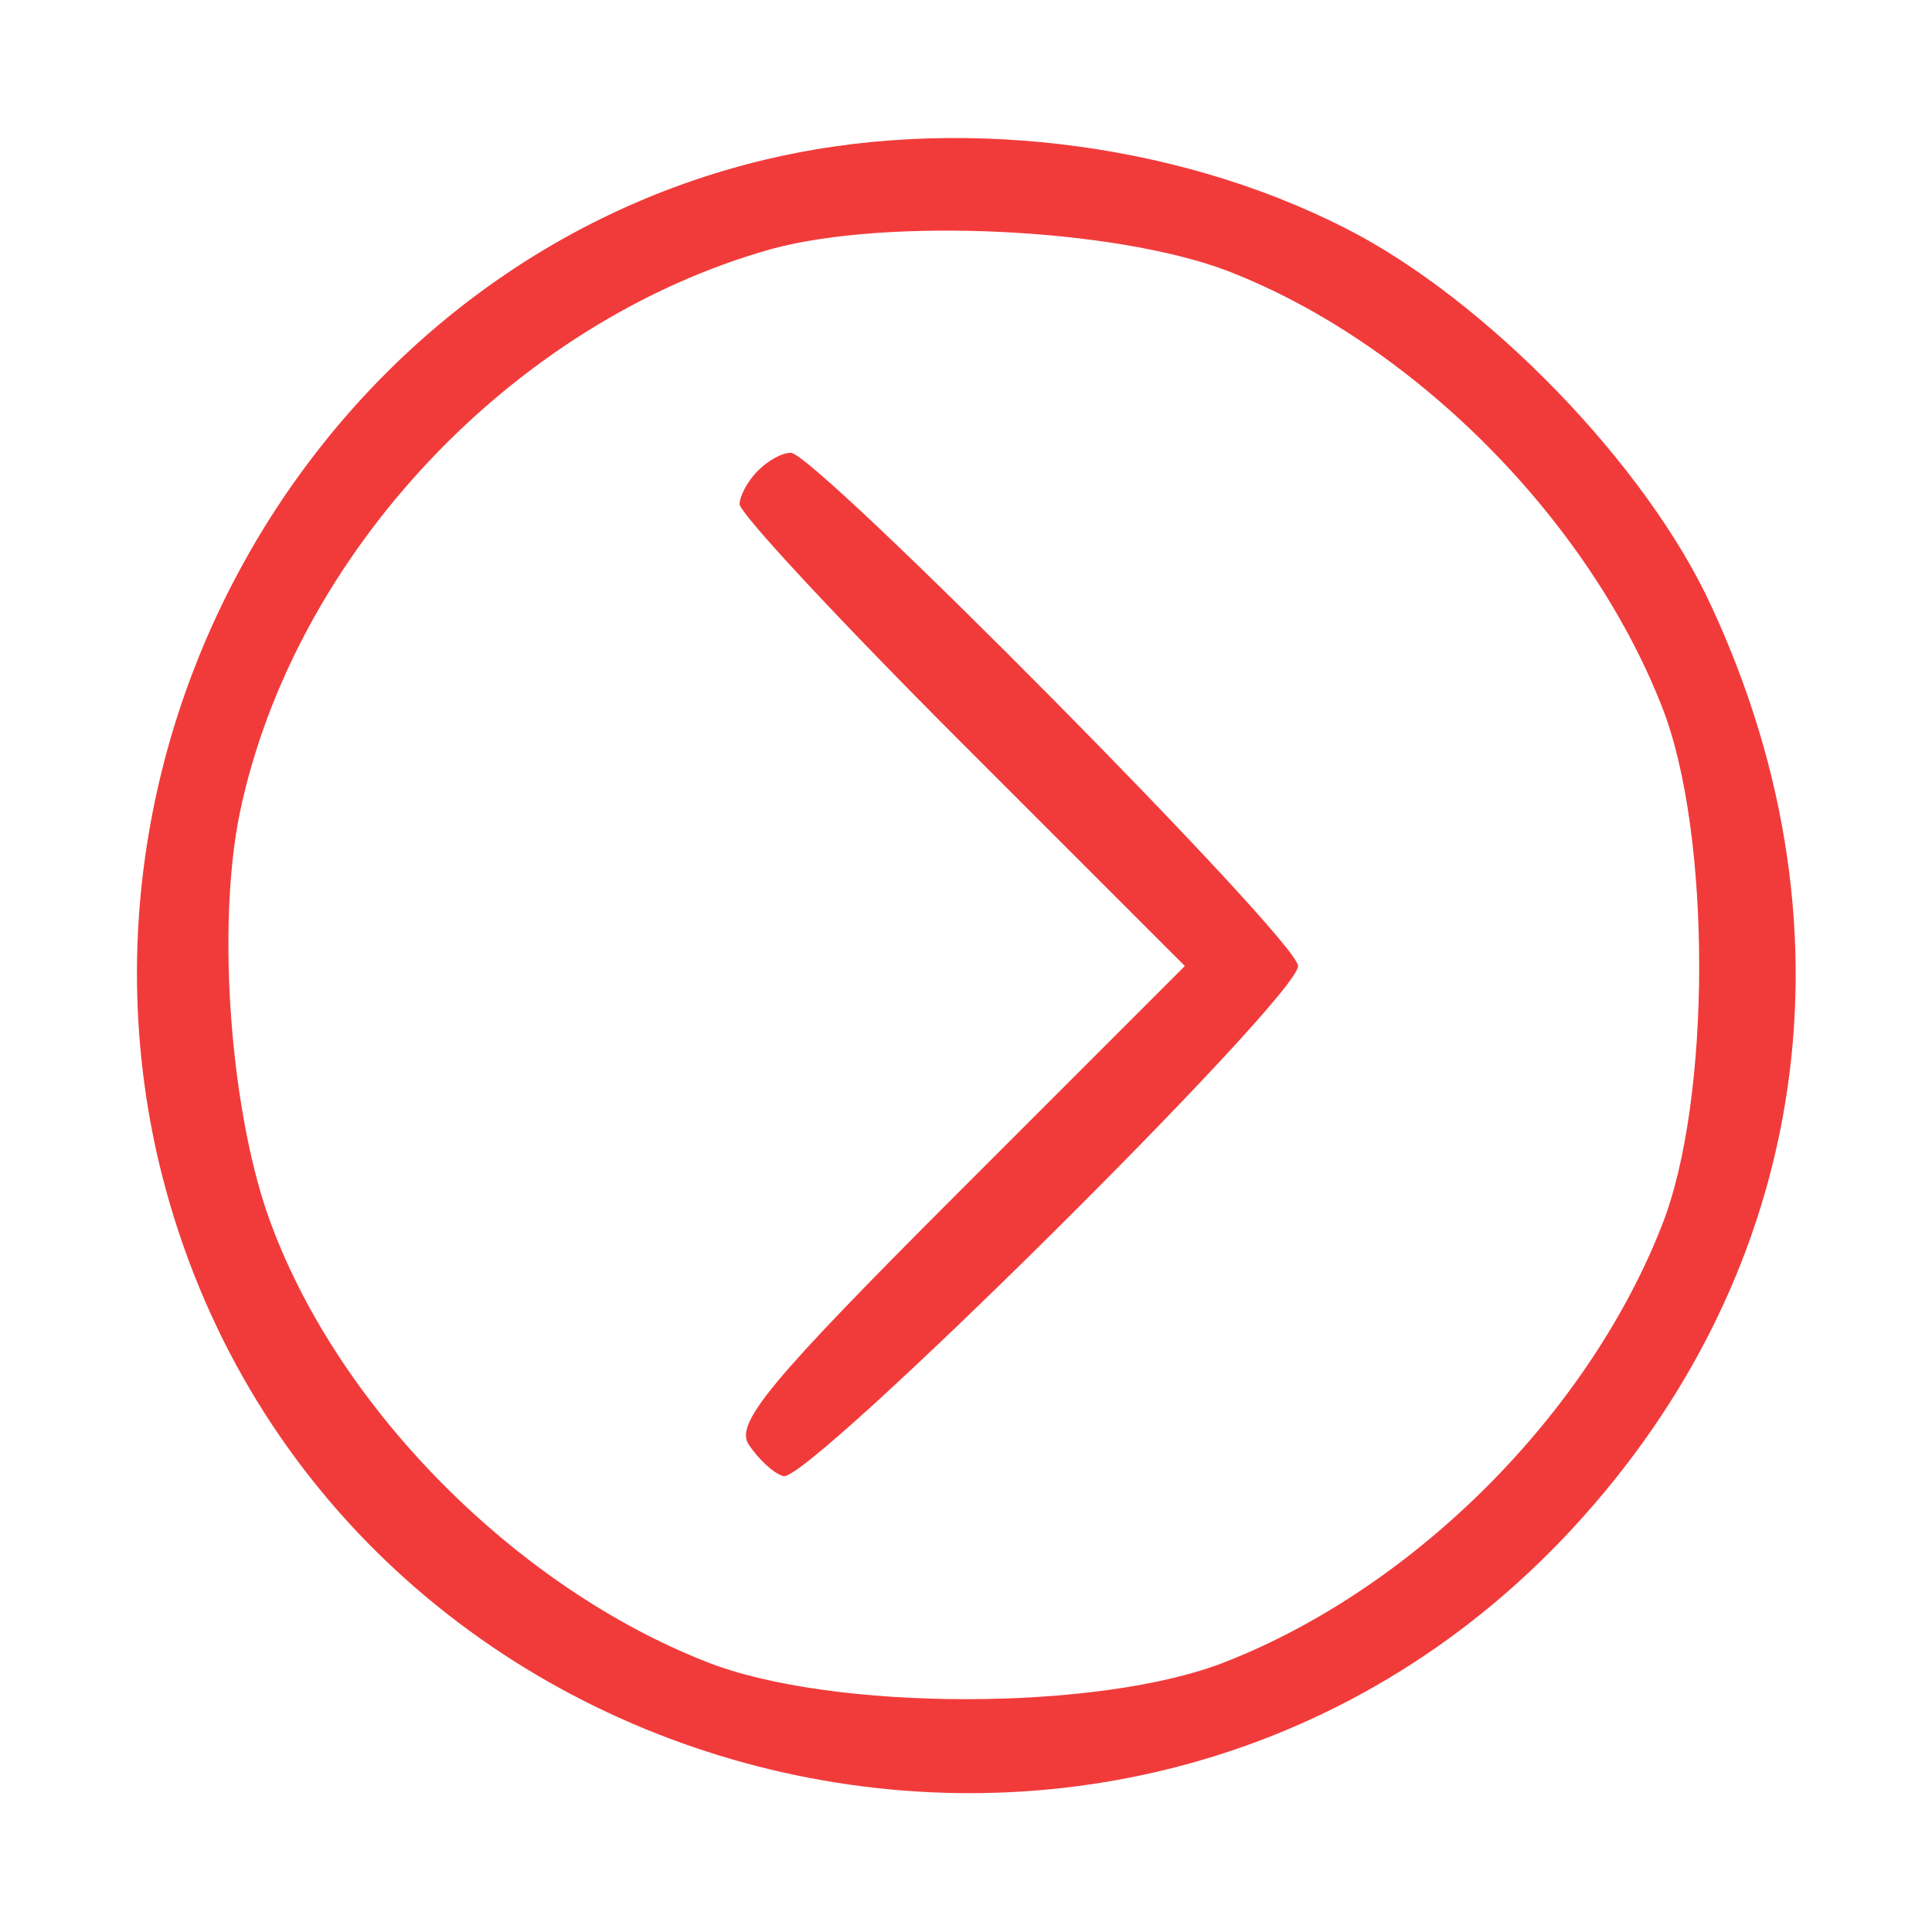 <?xml version="1.0" encoding="UTF-8"?> <svg xmlns="http://www.w3.org/2000/svg" width="128" height="128" viewBox="0 0 128 128" fill="none"> <path d="M50.6 10.6C21.9 17.5 3.7 47.7 10.5 76.9C20.4 118.7 73.4 133.1 103.3 102.2C119.7 85.2 123.5 62 113.4 40.2C109.1 30.8 98.4 19.8 89.1 15.1C77.7 9.3 63 7.6 50.6 10.6ZM81.2 17.9C93.5 22.6 105.2 34.3 110.1 46.8C113.4 55.1 113.4 72.9 110.1 81.2C105.2 93.7 93.7 105.2 81.2 110.1C72.9 113.4 55.1 113.4 46.8 110.1C34.3 105.2 22.6 93.5 18 81.2C15.3 74.1 14.3 61.5 15.9 53.8C19.5 36.7 34 21.3 51.1 16.5C58.8 14.4 73.7 15.1 81.2 17.9Z" fill="#F13B3B"></path> <path d="M50.2 31.2C49.5 31.9 49 32.9 49 33.4C49 34 55.6 41.1 63.7 49.2L78.5 64L63.5 79C50.9 91.6 48.7 94.3 49.6 95.7C50.2 96.6 51.2 97.6 51.9 97.8C53.5 98.3 86 66.1 86 64C86 62.3 54 30 52.4 30C51.8 30 50.9 30.5 50.2 31.2Z" fill="#F13B3B"></path> </svg> 